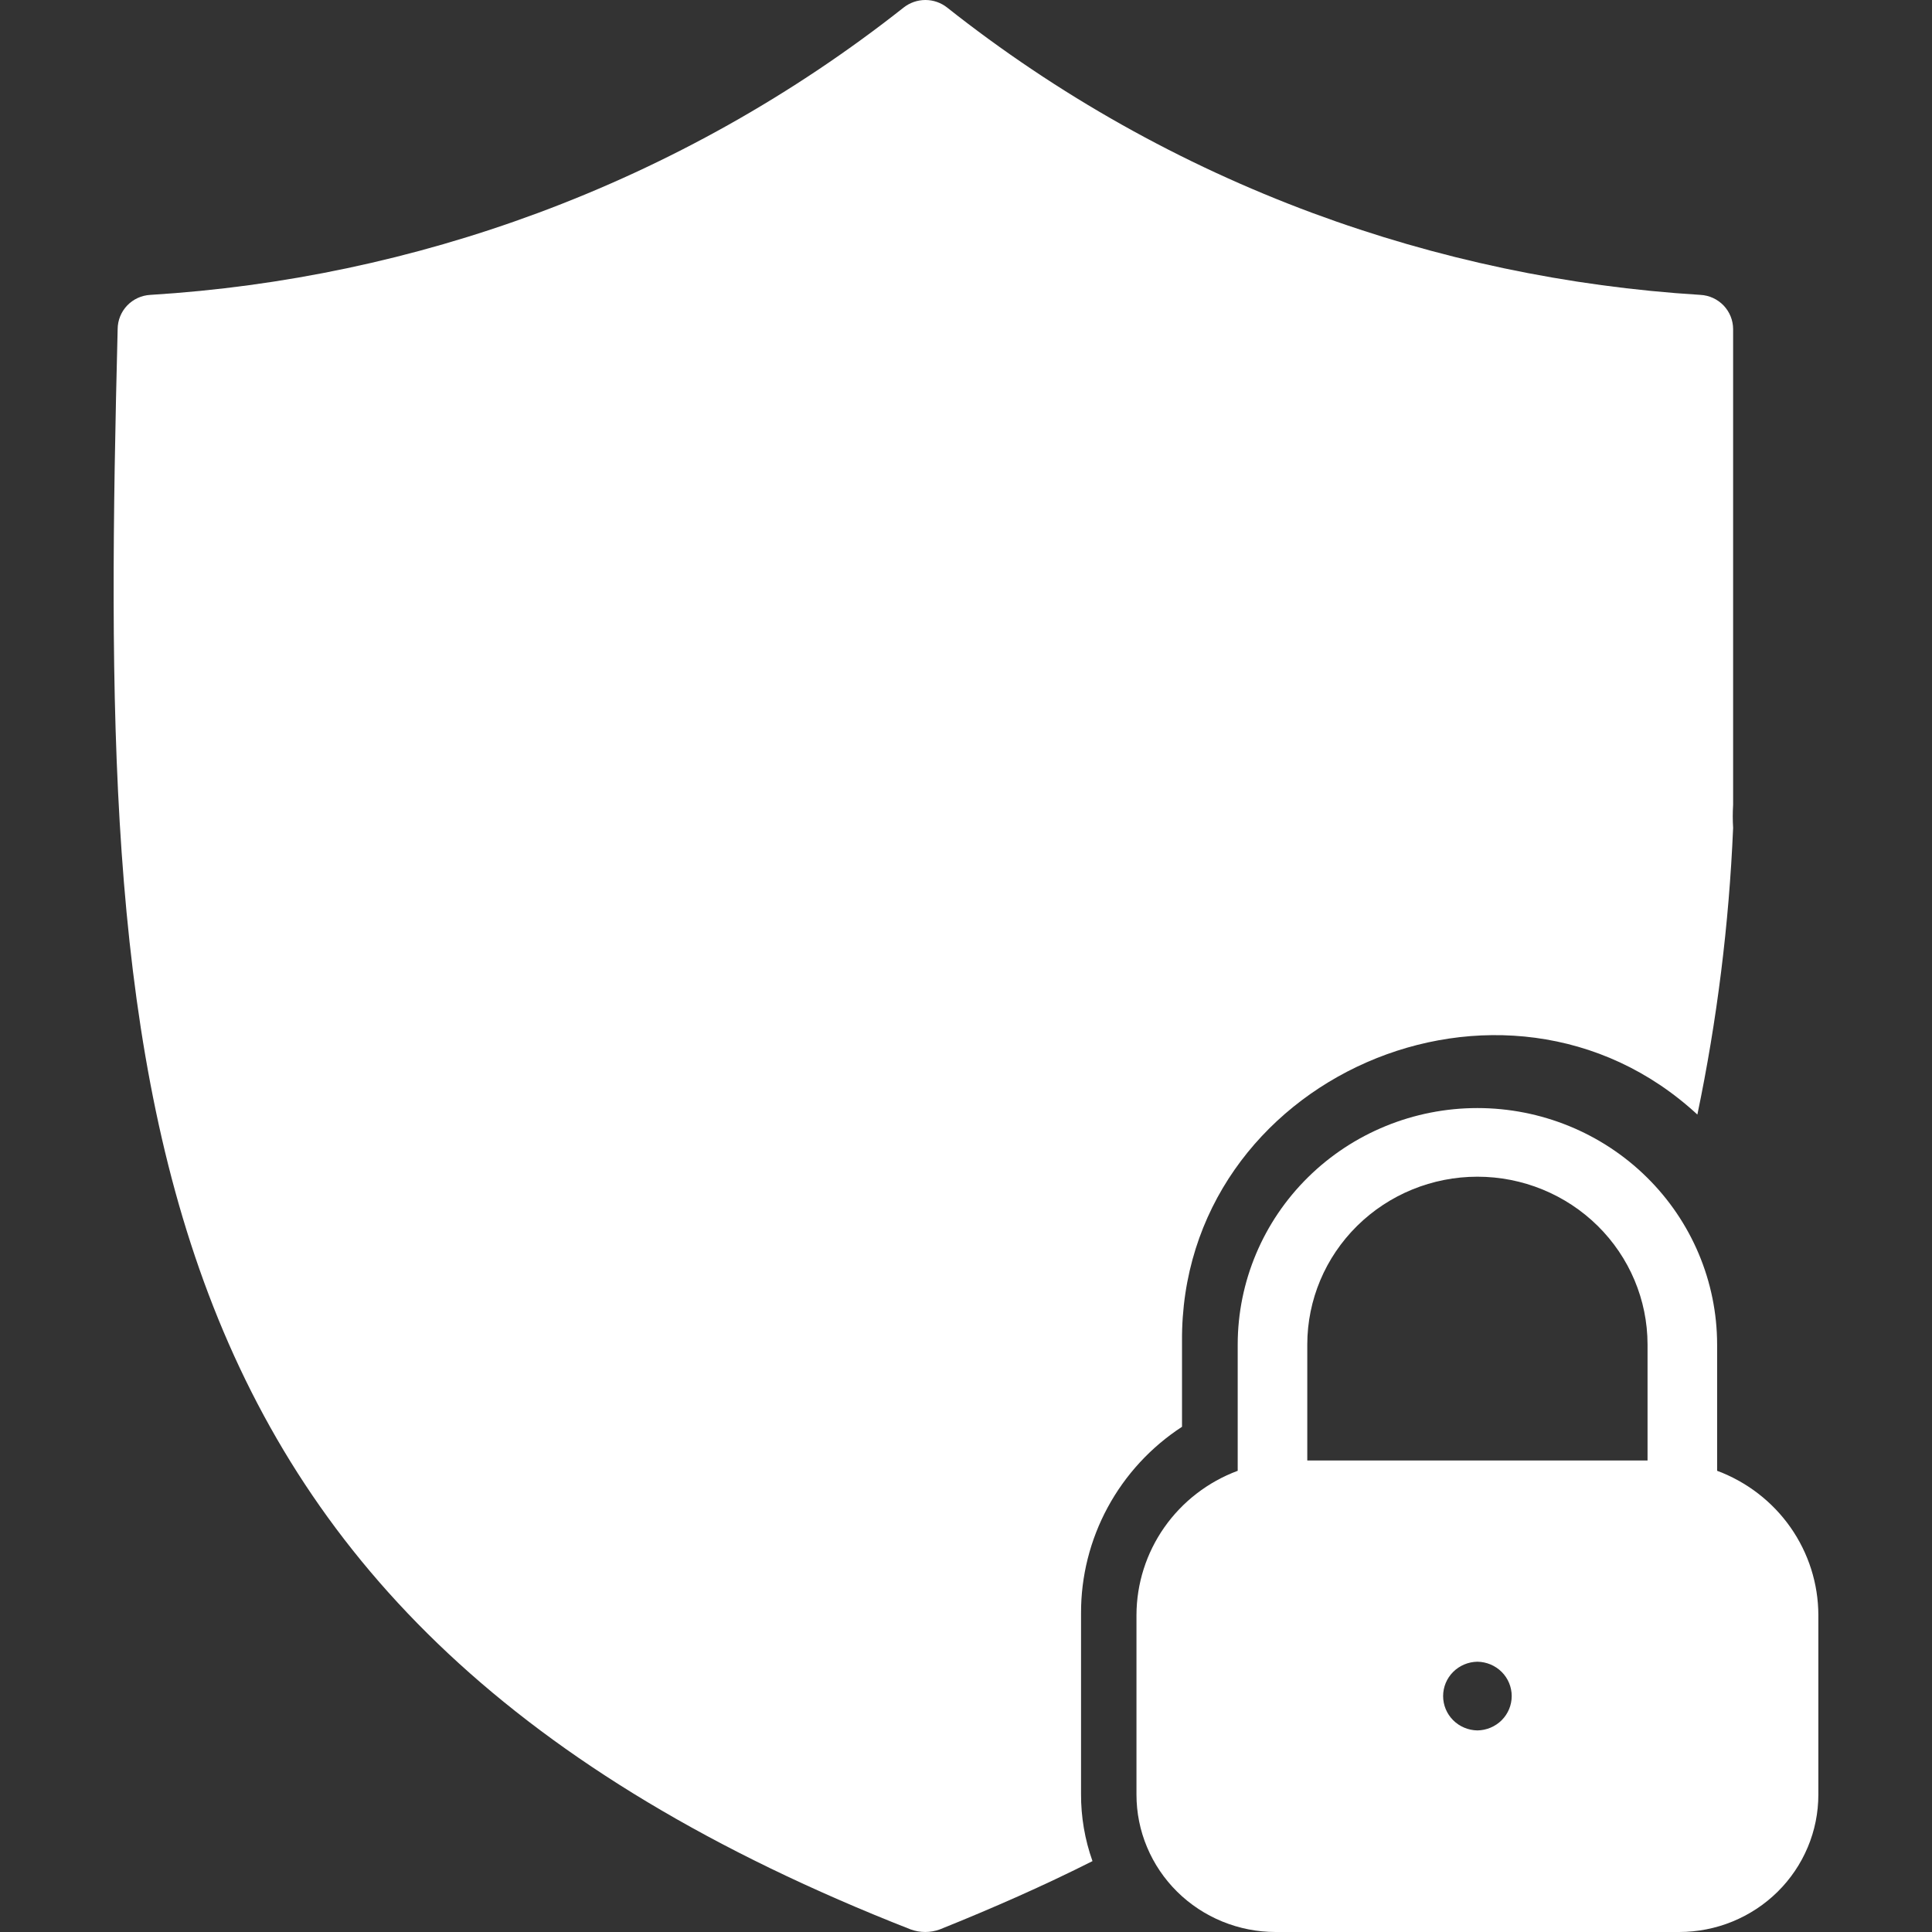 <svg xmlns="http://www.w3.org/2000/svg" width="68" height="68" viewBox="0 0 68 68" fill="none"><rect x="0" y="0" width="68" height="68" fill="#333333" stroke="none"/><path d="M41.603 50.218V47.219C41.531 37.927 52.965 32.962 59.742 39.229C60.435 35.905 60.856 32.53 61 29.139C60.983 28.868 60.983 28.596 61 28.325V11.581C60.999 11.273 60.879 10.977 60.666 10.753C60.452 10.53 60.161 10.396 59.852 10.379C55.186 10.092 50.589 9.122 46.208 7.501C41.56 5.778 37.215 3.336 33.334 0.264C33.117 0.093 32.848 0 32.571 0C32.294 0 32.025 0.093 31.807 0.264C27.92 3.334 23.572 5.776 18.921 7.501C14.545 9.124 9.951 10.093 5.29 10.379C4.98 10.396 4.689 10.53 4.476 10.753C4.262 10.977 4.143 11.273 4.141 11.581C3.475 38.057 4.039 56.934 32.052 67.909C32.383 68.03 32.746 68.03 33.078 67.909C34.983 67.144 36.766 66.355 38.452 65.505C38.181 64.745 38.045 63.944 38.049 63.137V56.787C38.044 55.484 38.367 54.201 38.988 53.054C39.609 51.907 40.508 50.932 41.603 50.218Z" fill="white"></path><path d="M60.437 51.767V47.318C60.434 45.111 59.544 42.995 57.962 41.436C56.38 39.876 54.236 39 52 39C49.764 39 47.62 39.876 46.038 41.436C44.456 42.995 43.566 45.111 43.563 47.318V51.767C42.518 52.156 41.617 52.851 40.981 53.757C40.345 54.664 40.003 55.74 40 56.843V63.165C40 63.8 40.126 64.429 40.373 65.016C40.619 65.602 40.979 66.135 41.434 66.584C41.889 67.033 42.429 67.389 43.023 67.632C43.618 67.875 44.255 68 44.898 68H59.102C59.745 68 60.382 67.875 60.977 67.632C61.571 67.389 62.111 67.033 62.566 66.584C63.021 66.135 63.381 65.602 63.627 65.016C63.874 64.429 64 63.8 64 63.165V56.843C63.997 55.74 63.655 54.664 63.019 53.757C62.383 52.851 61.482 52.156 60.437 51.767ZM52 60.905C51.678 60.9 51.371 60.771 51.145 60.545C50.919 60.318 50.793 60.014 50.793 59.696C50.793 59.378 50.919 59.073 51.145 58.847C51.371 58.621 51.678 58.492 52 58.487C52.322 58.492 52.629 58.621 52.855 58.847C53.081 59.073 53.207 59.378 53.207 59.696C53.207 60.014 53.081 60.318 52.855 60.545C52.629 60.771 52.322 60.9 52 60.905ZM57.988 51.404H46.012V47.318C46.014 45.752 46.646 44.251 47.769 43.144C48.892 42.038 50.413 41.416 52 41.416C53.587 41.416 55.108 42.038 56.231 43.144C57.354 44.251 57.986 45.752 57.988 47.318V51.404Z" fill="white"></path></svg>